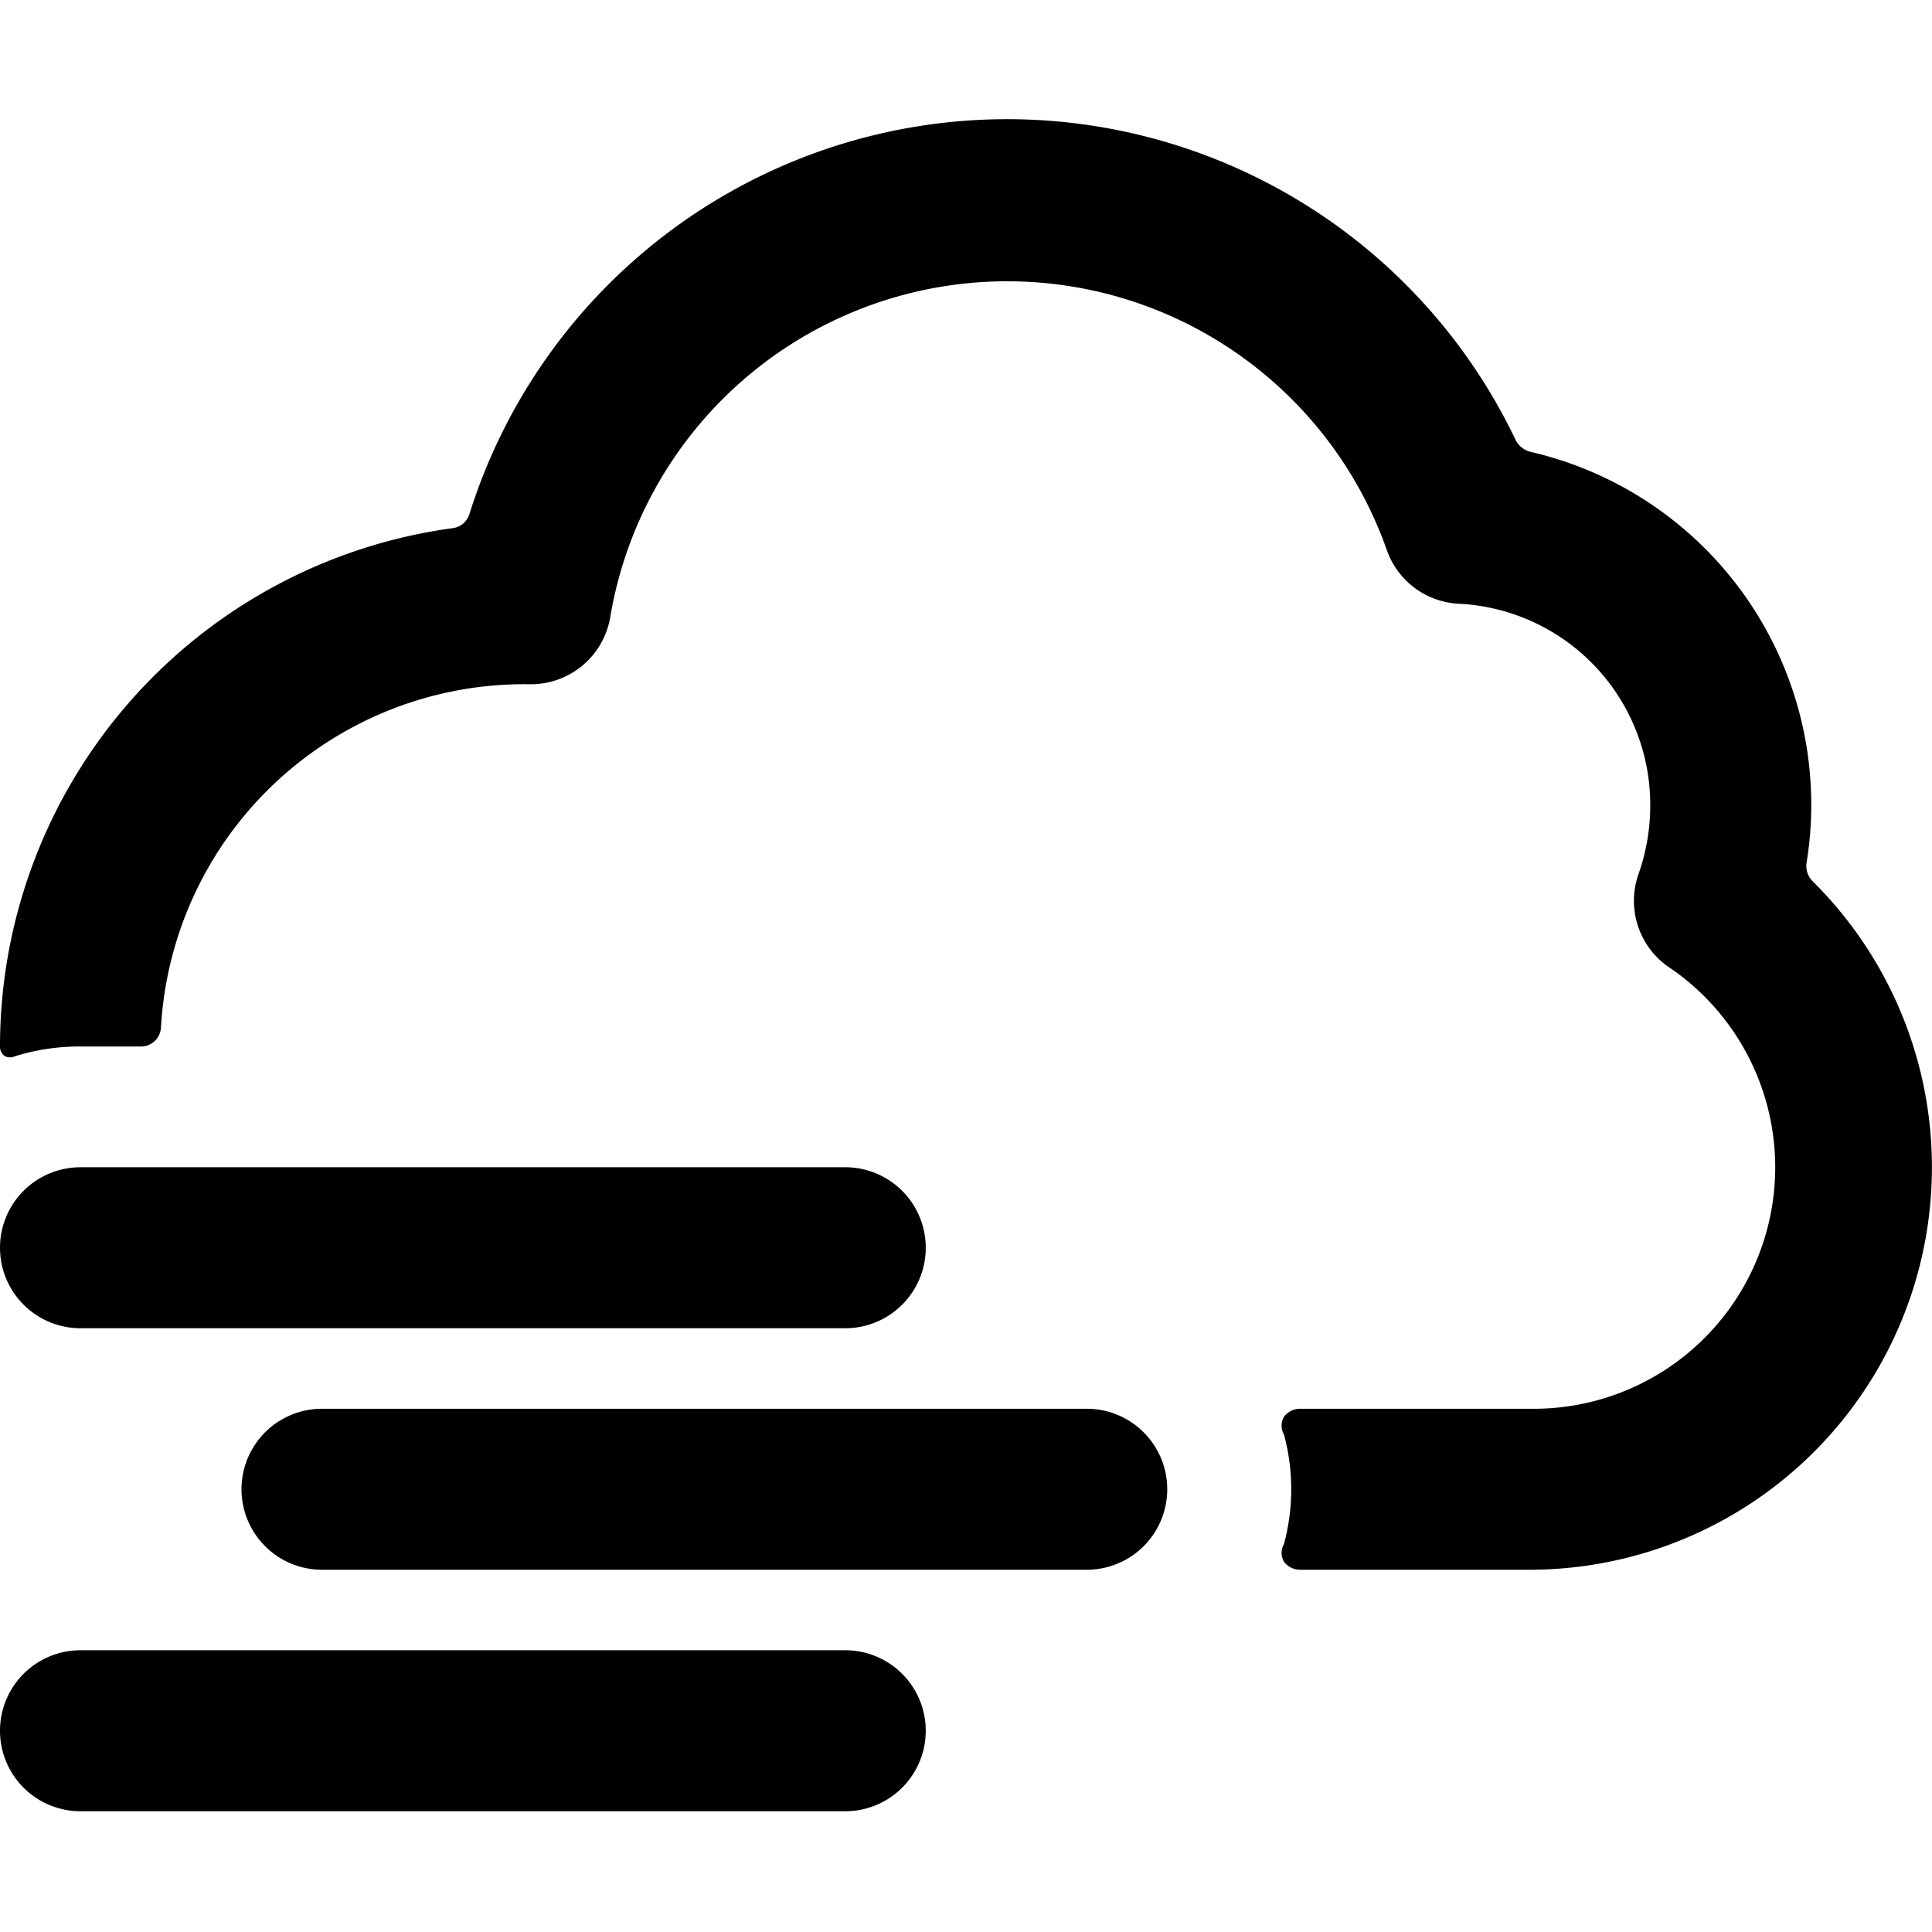 <svg xmlns="http://www.w3.org/2000/svg" viewBox="0 0 24 24"><g><path d="M22.51 10.94a0.27 0.27 0 0 1 -0.07 -0.21A4.5 4.5 0 0 0 19 5.61a0.29 0.29 0 0 1 -0.17 -0.14 7 7 0 0 0 -13 0.92 0.25 0.25 0 0 1 -0.2 0.17A6.5 6.5 0 0 0 0 13a0.14 0.14 0 0 0 0.06 0.12 0.15 0.15 0 0 0 0.13 0A2.69 2.69 0 0 1 1 13h0.76a0.25 0.25 0 0 0 0.24 -0.24A4.52 4.52 0 0 1 6.58 8.5a1 1 0 0 0 1 -0.83 5 5 0 0 1 9.65 -0.83 1 1 0 0 0 0.89 0.66A2.5 2.5 0 0 1 20.5 10a2.57 2.57 0 0 1 -0.15 0.87 1 1 0 0 0 0.36 1.13A3 3 0 0 1 19 17.5h-2.85a0.25 0.25 0 0 0 -0.2 0.1 0.22 0.22 0 0 0 0 0.22 2.61 2.61 0 0 1 0 1.36 0.22 0.22 0 0 0 0 0.22 0.25 0.25 0 0 0 0.2 0.1H19a5 5 0 0 0 3.51 -8.56Z" fill="#000000" stroke-width="1"></path><path d="M10.5 16.5a1 1 0 0 0 0 -2H1a1 1 0 0 0 0 2Z" fill="#000000" stroke-width="1"></path><path d="M14.5 18.5a1 1 0 0 0 -1 -1H4a1 1 0 0 0 0 2h9.5a1 1 0 0 0 1 -1Z" fill="#000000" stroke-width="1"></path><path d="M10.5 20.5H1a1 1 0 0 0 0 2h9.5a1 1 0 0 0 0 -2Z" fill="#000000" stroke-width="1"></path></g></svg>